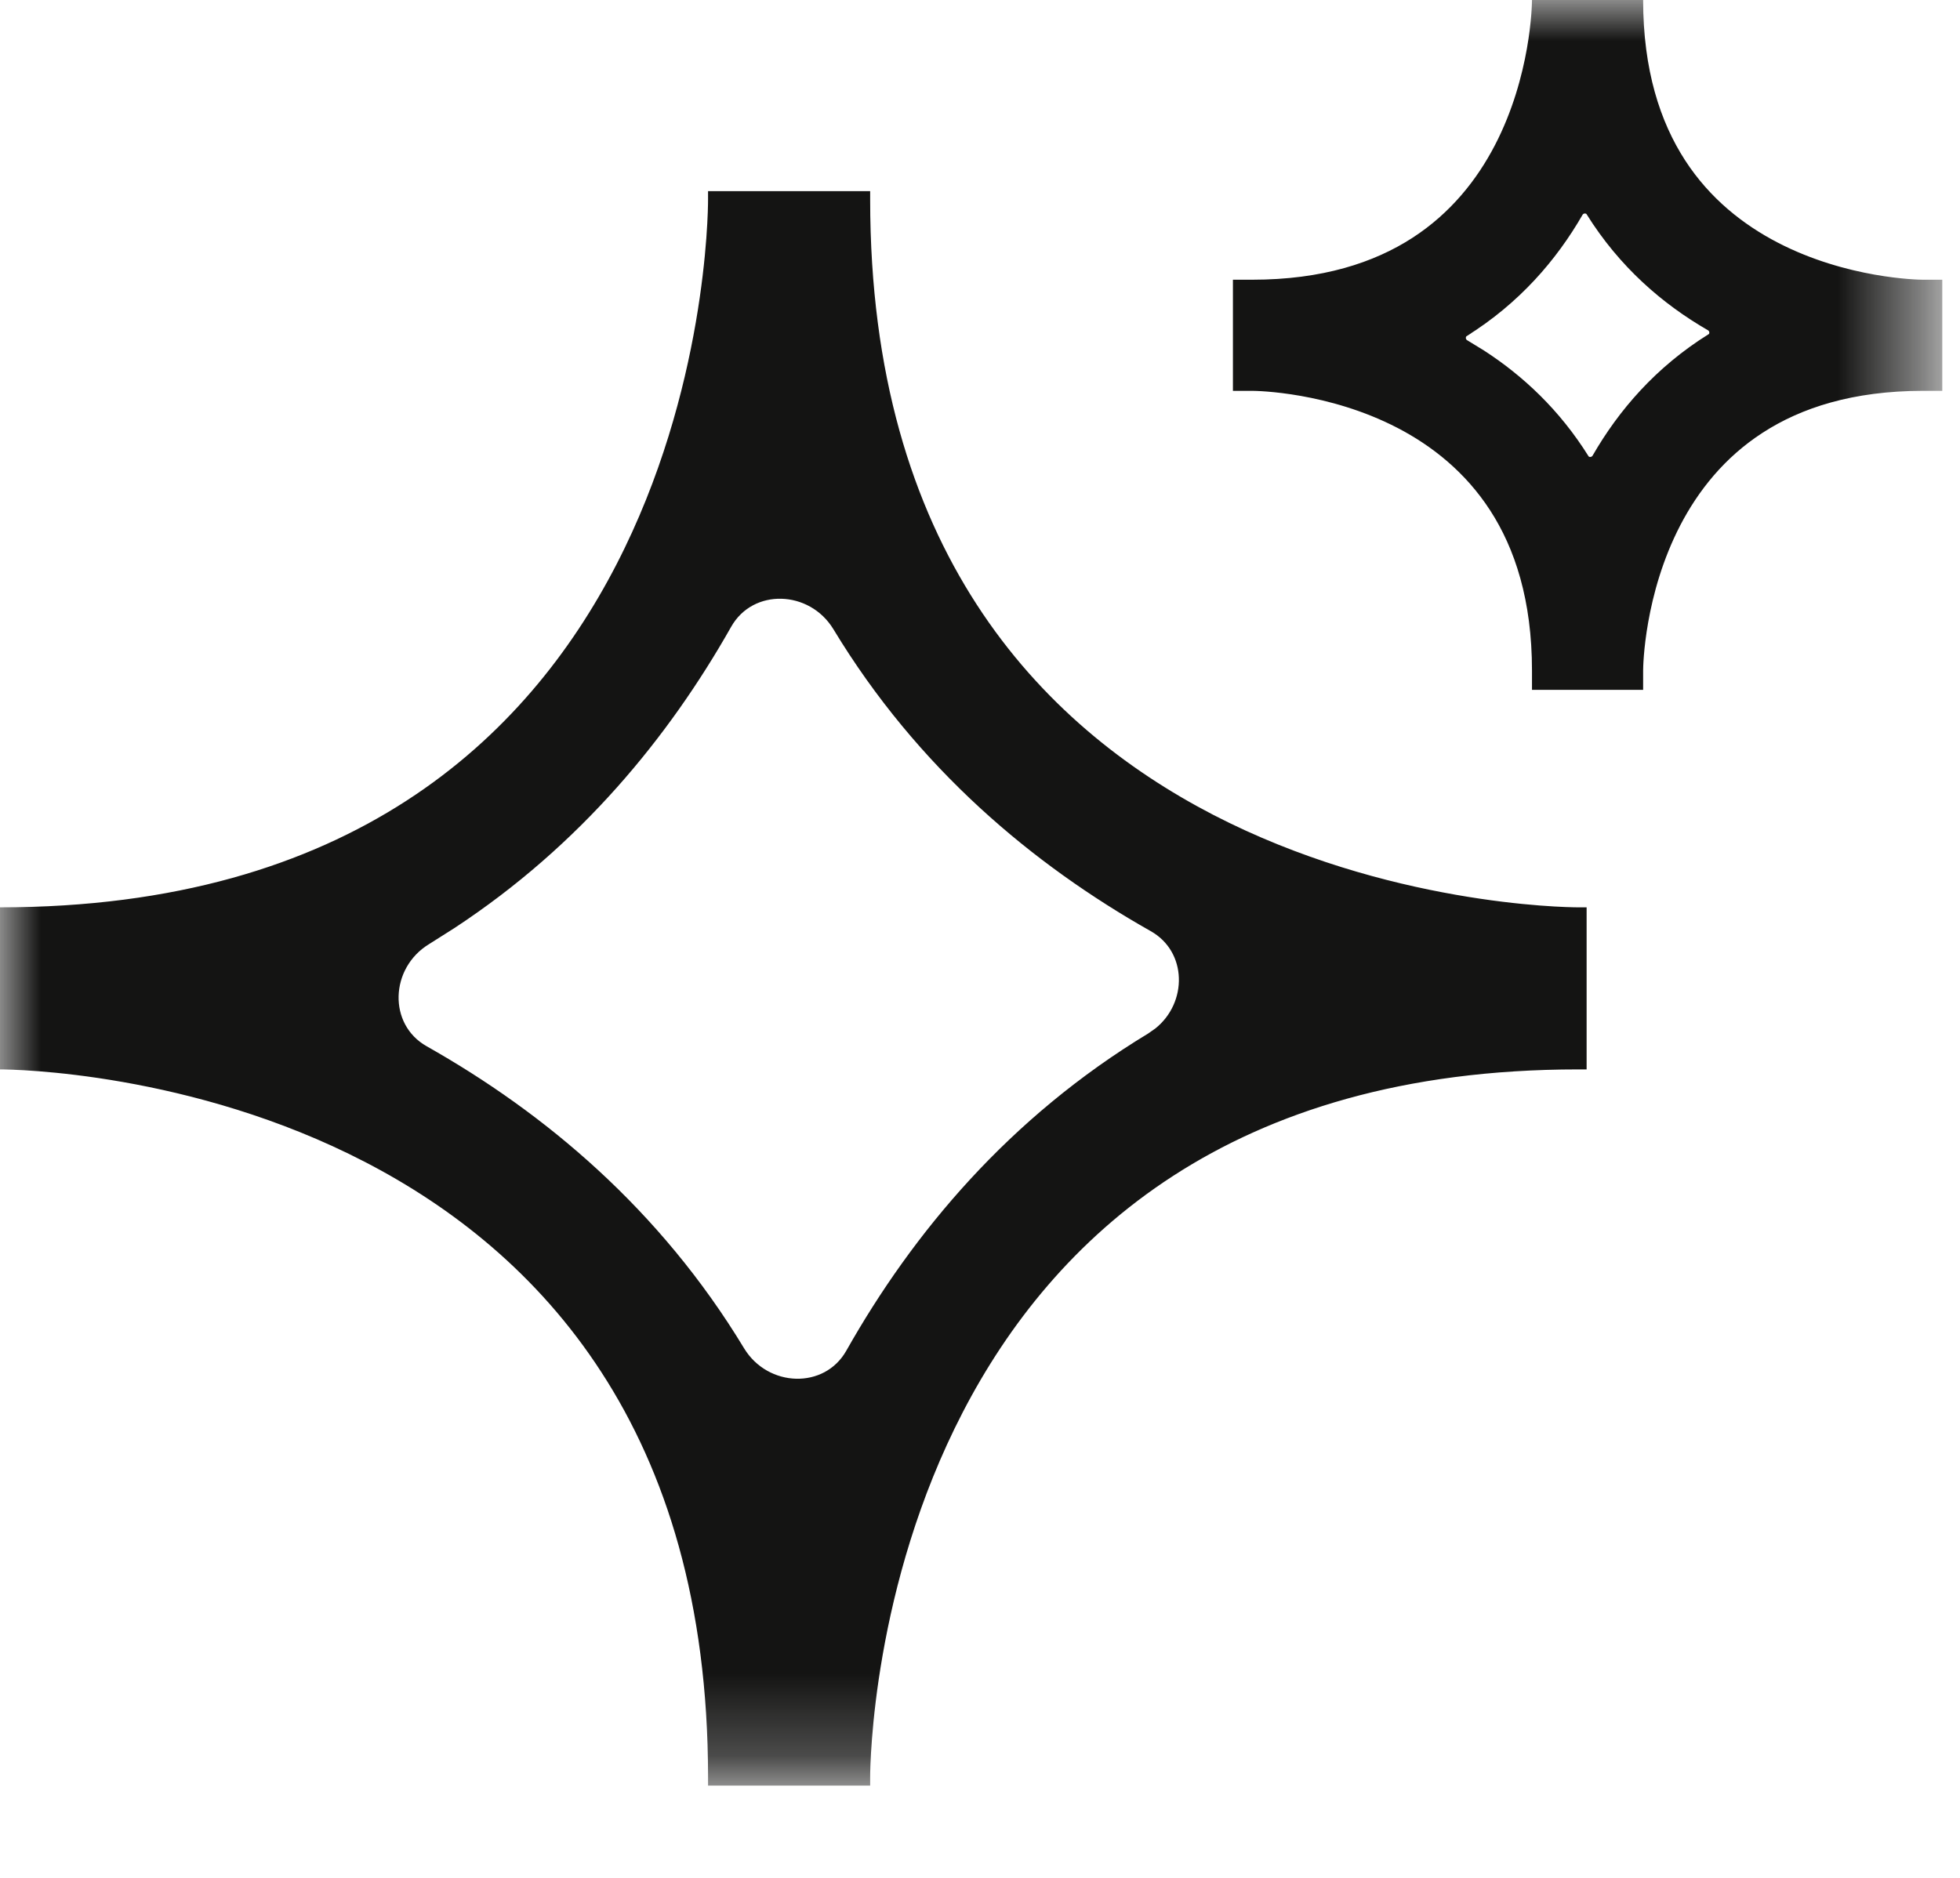<svg xmlns="http://www.w3.org/2000/svg" width="24" height="23" viewBox="0 0 24 23" fill="none"><g clip-path="url(#clip0_1434_5191)"><mask id="mask0_1434_5191" style="mask-type:luminance" maskUnits="userSpaceOnUse" x="0" y="0" width="24" height="22"><path d="M23.547 0H0V21.767H23.547V0Z" fill="white"></path></mask><g mask="url(#mask0_1434_5191)"><path d="M10.252 7.678C9.939 7.163 9.195 7.137 8.905 7.65C8.143 8.997 7.067 10.313 5.537 11.319L5.226 11.516C4.711 11.829 4.684 12.572 5.197 12.862C6.634 13.674 8.037 14.844 9.064 16.542C9.377 17.057 10.121 17.083 10.411 16.57C11.223 15.133 12.393 13.731 14.09 12.704L14.181 12.64C14.607 12.3 14.6 11.629 14.118 11.357C12.681 10.545 11.279 9.375 10.252 7.678ZM19.373 13.043H19.325C17.173 13.043 15.554 13.567 14.335 14.356C13.116 15.145 12.295 16.201 11.741 17.27C10.633 19.408 10.6 21.592 10.6 21.767V21.815H8.725V21.767C8.725 19.615 8.201 17.996 7.411 16.778C6.622 15.559 5.566 14.738 4.497 14.184C2.359 13.076 0.175 13.043 2.71276e-05 13.043H-0.049V11.168H2.71276e-05C2.161 11.168 3.784 10.644 5.004 9.855C6.225 9.066 7.045 8.009 7.596 6.941C8.7 4.803 8.725 2.619 8.725 2.444V2.396H10.6V2.444C10.6 4.596 11.124 6.215 11.913 7.433C12.702 8.652 13.759 9.473 14.827 10.027C16.966 11.134 19.15 11.168 19.325 11.168H19.373V13.043Z" fill="#141413" stroke="#141413" stroke-width="0.11"></path><path d="M19.532 2.555C19.474 2.466 19.329 2.466 19.269 2.57C18.959 3.107 18.52 3.619 17.89 4.012L17.89 4.013C17.8 4.071 17.8 4.216 17.904 4.276L18.105 4.399C18.568 4.699 19.002 5.104 19.346 5.655C19.403 5.746 19.549 5.746 19.61 5.642C19.92 5.104 20.359 4.591 20.99 4.198C21.08 4.141 21.079 3.996 20.975 3.936C20.438 3.626 19.925 3.186 19.532 2.555ZM23.658 4.662H23.547C22.666 4.662 22.008 4.876 21.516 5.195C21.024 5.513 20.69 5.941 20.464 6.376C20.011 7.249 19.995 8.144 19.995 8.212V8.324H18.884V8.212C18.884 7.332 18.67 6.674 18.351 6.182C18.032 5.69 17.605 5.356 17.17 5.13C16.297 4.677 15.402 4.662 15.333 4.662H15.222V3.551H15.333C16.214 3.551 16.871 3.336 17.363 3.018C17.856 2.699 18.19 2.271 18.416 1.836C18.869 0.963 18.884 0.069 18.884 -0V-0.111H19.995V-0C19.995 0.881 20.21 1.538 20.528 2.03C20.847 2.523 21.275 2.856 21.71 3.082C22.583 3.535 23.478 3.551 23.547 3.551H23.658V4.662Z" fill="#141413" stroke="#141413" stroke-width="0.25"></path></g></g><defs><clipPath id="clip0_1434_5191"><rect width="24" height="22.22" fill="white"></rect></clipPath></defs></svg>